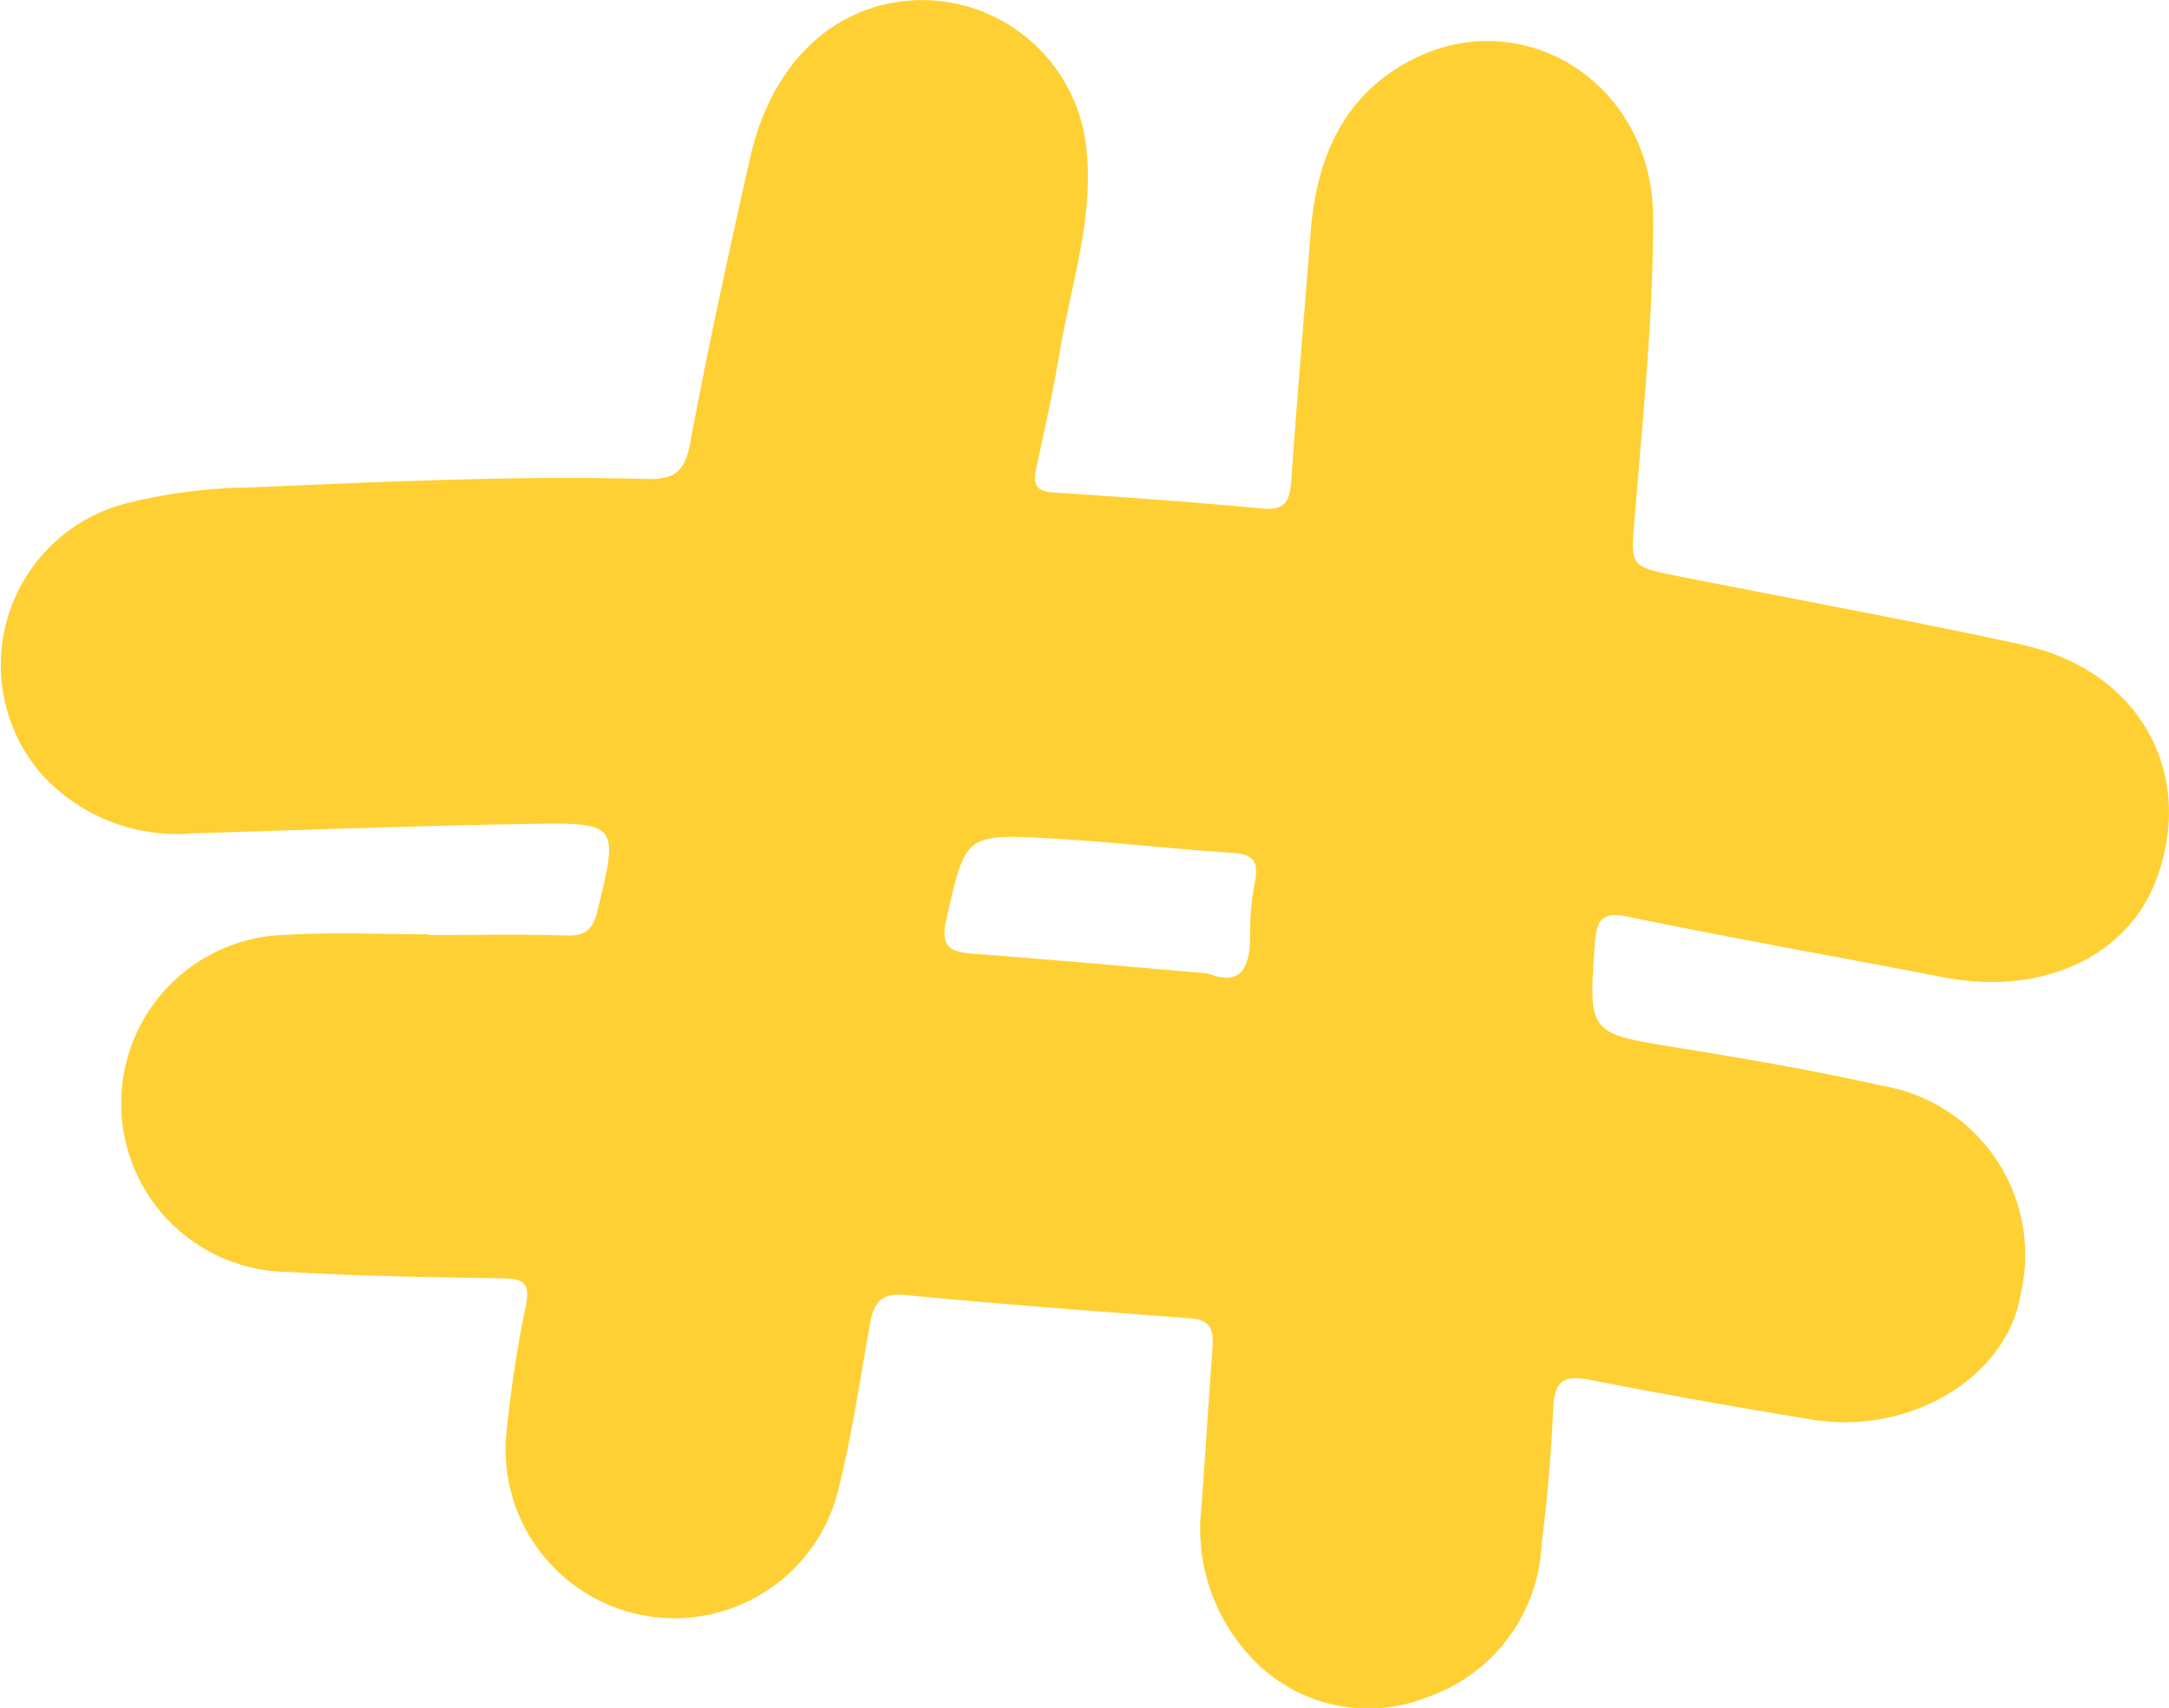 <svg xmlns="http://www.w3.org/2000/svg" width="70.167" height="55.262" viewBox="0 0 70.167 55.262"><path id="Trac&#xE9;_601" data-name="Trac&#xE9; 601" d="M307.794,51.44c-3.7-.8-7.423-1.481-11.135-2.218-1.619-.322-1.546-.321-1.416-1.937.259-3.212.6-6.432.594-9.648,0-4.383-4.254-7.045-7.915-5.068-2.147,1.16-2.982,3.179-3.165,5.524-.209,2.691-.441,5.38-.63,8.072-.045.64-.21.934-.934.866-2.245-.21-4.5-.374-6.747-.516-.684-.043-.66-.367-.547-.88.279-1.257.547-2.519.763-3.788.371-2.176,1.105-4.3.828-6.566a5.348,5.348,0,0,0-5.29-4.7c-2.738.016-4.865,1.933-5.58,5.121-.688,3.065-1.363,6.134-1.937,9.222-.172.925-.517,1.176-1.408,1.153-4.277-.116-8.549.092-12.821.272a17.309,17.309,0,0,0-3.95.5,5.4,5.4,0,0,0-2.905,8.658,5.887,5.887,0,0,0,4.967,2.035c3.628-.109,7.255-.245,10.884-.305,2.927-.049,2.922-.008,2.235,2.817-.13.536-.345.816-.975.795-1.491-.05-2.985-.016-4.478-.016v-.024c-1.533,0-3.071-.077-4.6.016a5.455,5.455,0,0,0,.08,10.909c2.294.135,4.595.169,6.894.206.677.011.918.138.76.9a39.51,39.51,0,0,0-.633,4.178,5.462,5.462,0,0,0,10.79,1.571c.411-1.68.662-3.4.965-5.105.116-.656.283-1.089,1.136-1.007,3.088.3,6.182.526,9.275.76.706.053.716.487.678,1.01-.122,1.689-.228,3.379-.35,5.068a6.065,6.065,0,0,0,1.533,4.808,5.157,5.157,0,0,0,5.768,1.369,5.494,5.494,0,0,0,3.7-4.943c.19-1.478.311-2.968.38-4.457.043-.925.438-1.015,1.235-.858,2.37.466,4.75.885,7.133,1.276,3.184.523,6.321-1.386,6.752-4.068a5.549,5.549,0,0,0-4.523-6.742c-2.16-.486-4.347-.863-6.533-1.216-2.941-.475-2.927-.443-2.721-3.367.054-.767.218-1.055,1.093-.874,3.39.7,6.8,1.3,10.2,1.959,3.155.607,5.928-.659,6.866-3.156,1.3-3.448-.556-6.789-4.319-7.6m-24.828,7.629a8.529,8.529,0,0,0-.164,1.675c.019,1.1-.266,1.769-1.366,1.323-2.655-.226-5.133-.454-7.614-.638-.758-.056-1.041-.245-.848-1.1.621-2.744.587-2.783,3.395-2.628,1.962.109,3.917.341,5.879.467.655.042.832.283.718.9" transform="translate(-242.358 -30.578)" fill="rgba(255,196,0,0.8)"></path></svg>